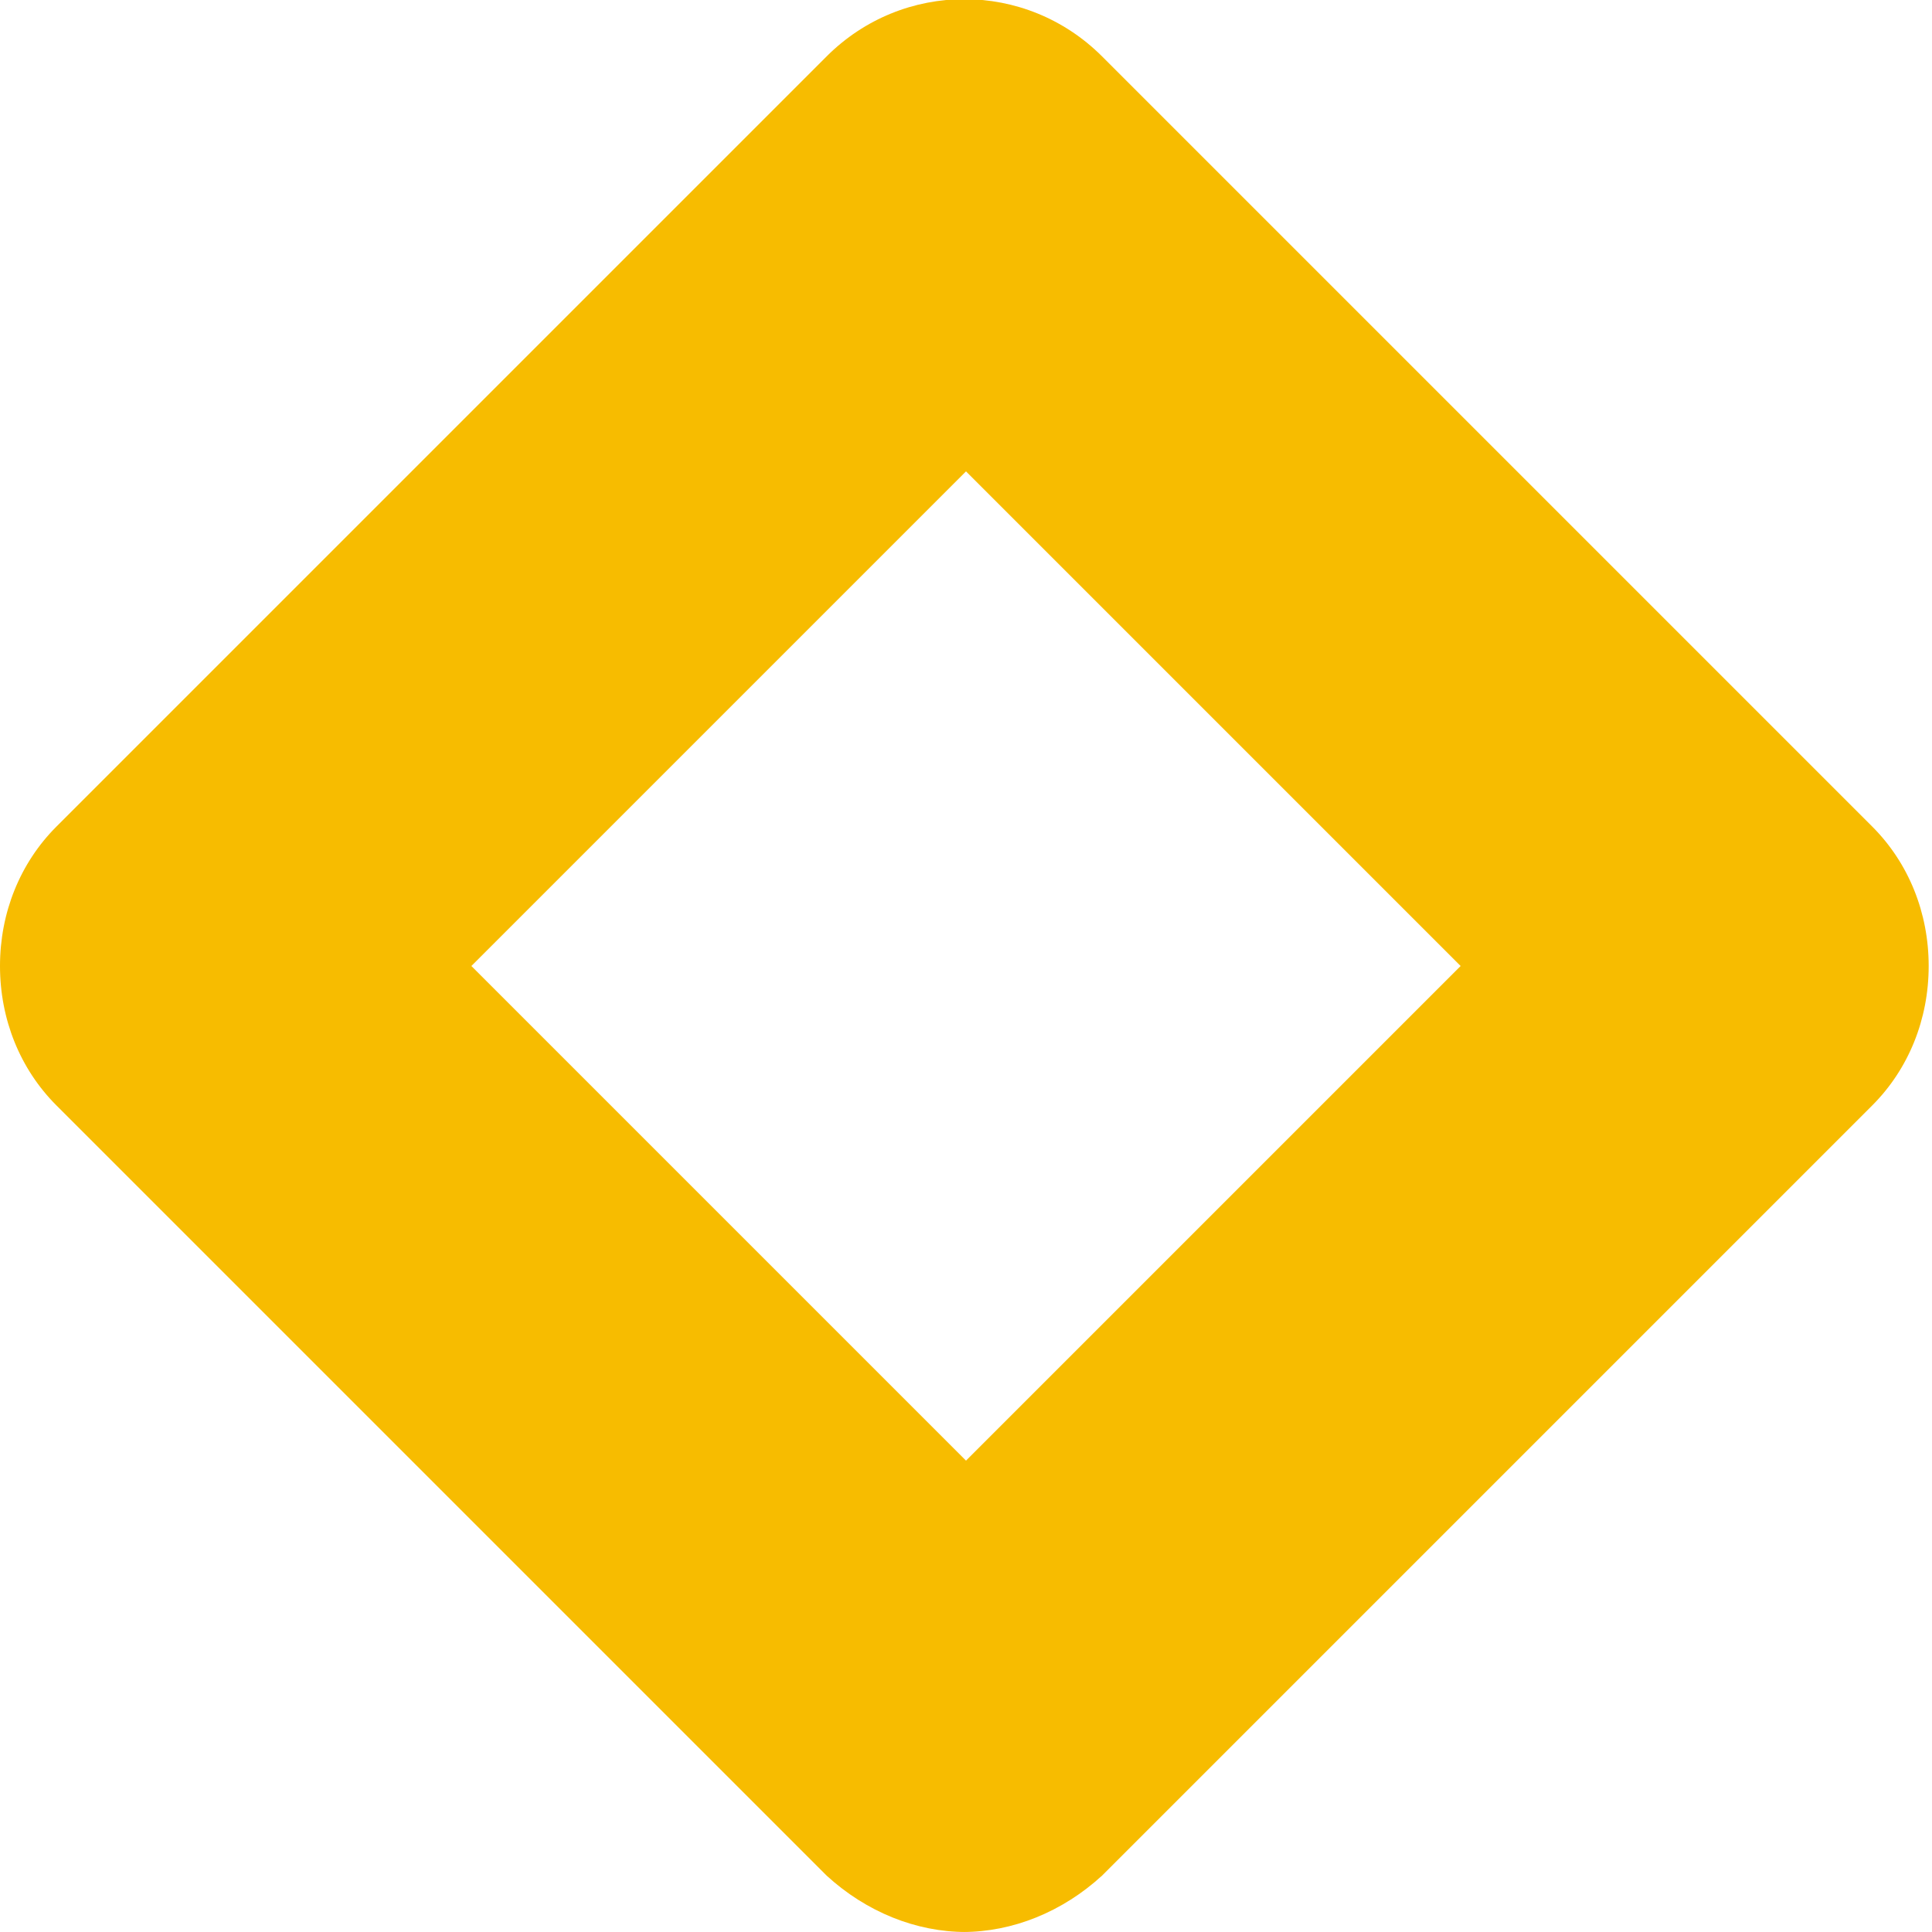 <?xml version="1.0" encoding="UTF-8"?>
<svg id="_レイヤー_2" data-name="レイヤー 2" xmlns="http://www.w3.org/2000/svg" width="5.82" height="5.82" viewBox="0 0 5.82 5.82">
  <defs>
    <style>
      .cls-1 {
        fill: #f7bc00;
        stroke-width: 0px;
      }
    </style>
  </defs>
  <g id="design">
    <path class="cls-1" d="M2.91,5.82c-.15,0-.3-.06-.42-.17L.17,3.33c-.11-.11-.17-.26-.17-.42s.06-.31.17-.42L2.49.17c.23-.23.6-.23.83,0l2.32,2.32c.11.11.17.26.17.42s-.06.31-.17.42l-2.32,2.32c-.12.11-.27.17-.42.17ZM1.42,2.91l1.49,1.49,1.49-1.49-1.49-1.49-1.49,1.49Z"/>
  </g>
</svg>